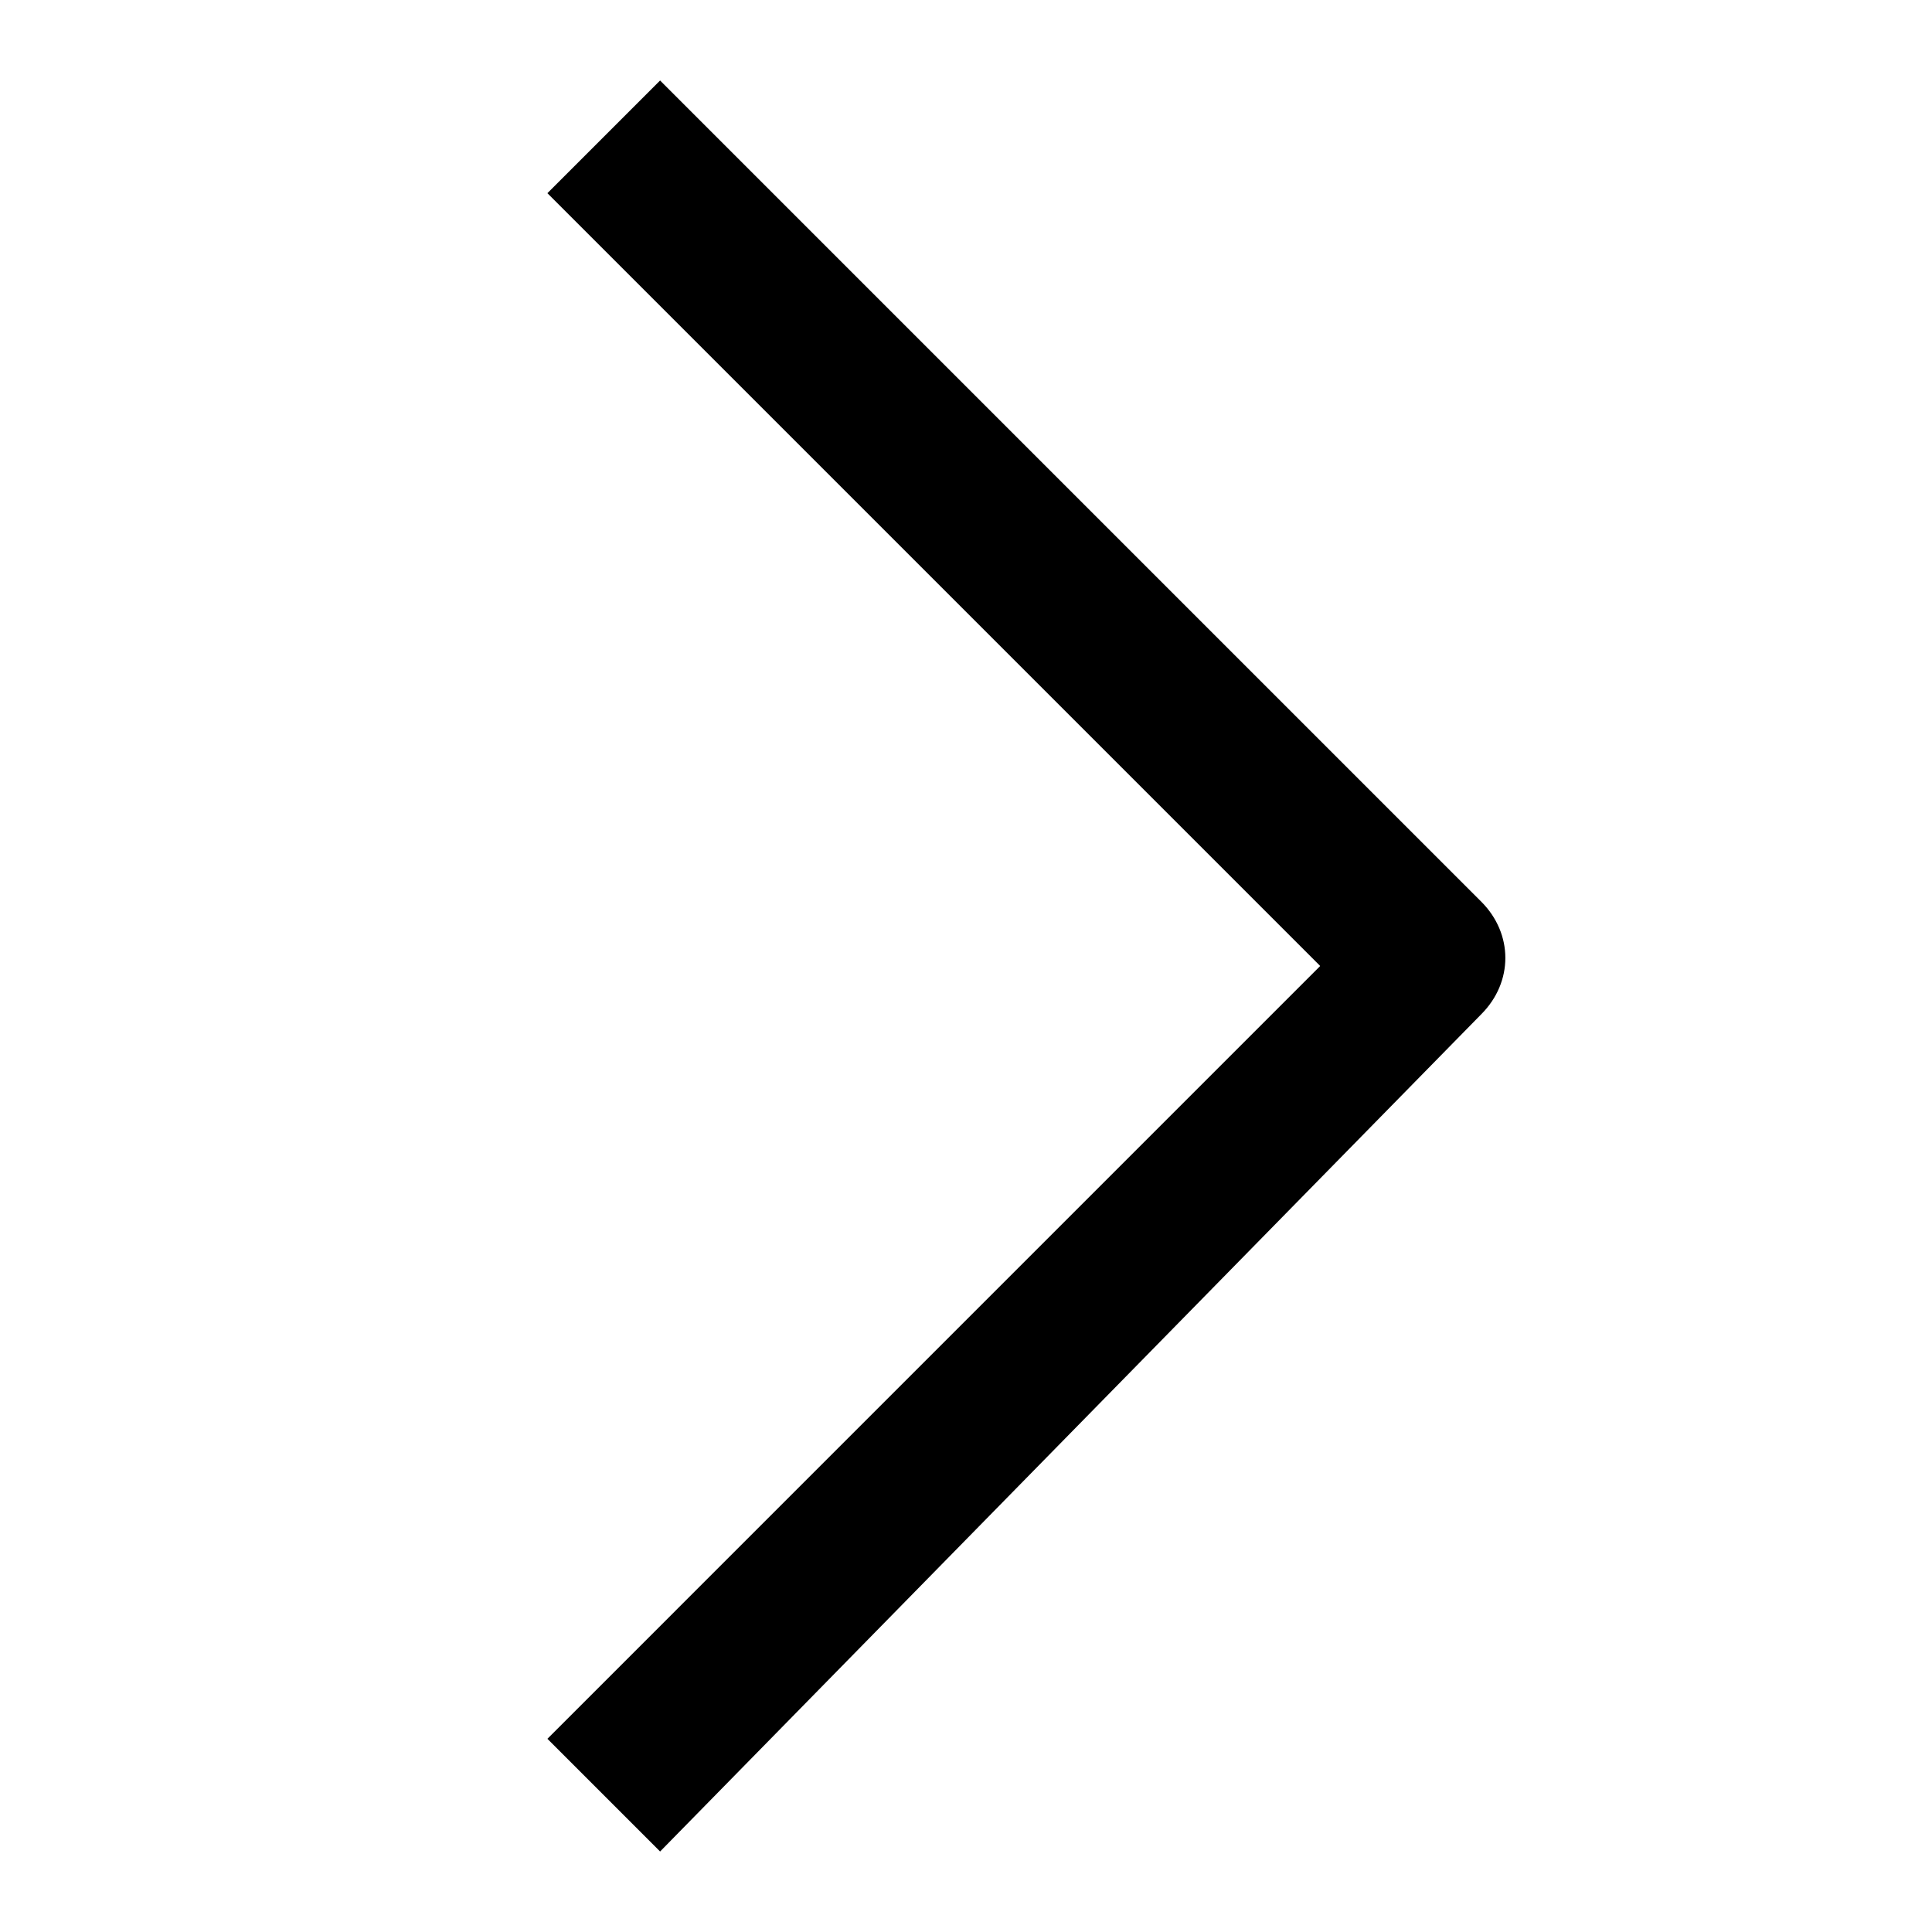 <?xml version="1.0" encoding="utf-8"?>
<!-- Generator: Adobe Illustrator 23.0.3, SVG Export Plug-In . SVG Version: 6.00 Build 0)  -->
<svg version="1.1" id="Export" xmlns="http://www.w3.org/2000/svg" xmlns:xlink="http://www.w3.org/1999/xlink" x="0px" y="0px"
	 viewBox="0 0 12 12" style="enable-background:new 0 0 12 12;" xml:space="preserve">
<path d="M4.1,11.5l-0.7-0.7L8.2,6L3.4,1.2l0.7-0.7l5.1,5.1c0.2,0.2,0.2,0.5,0,0.7L4.1,11.5z"/>
</svg>

